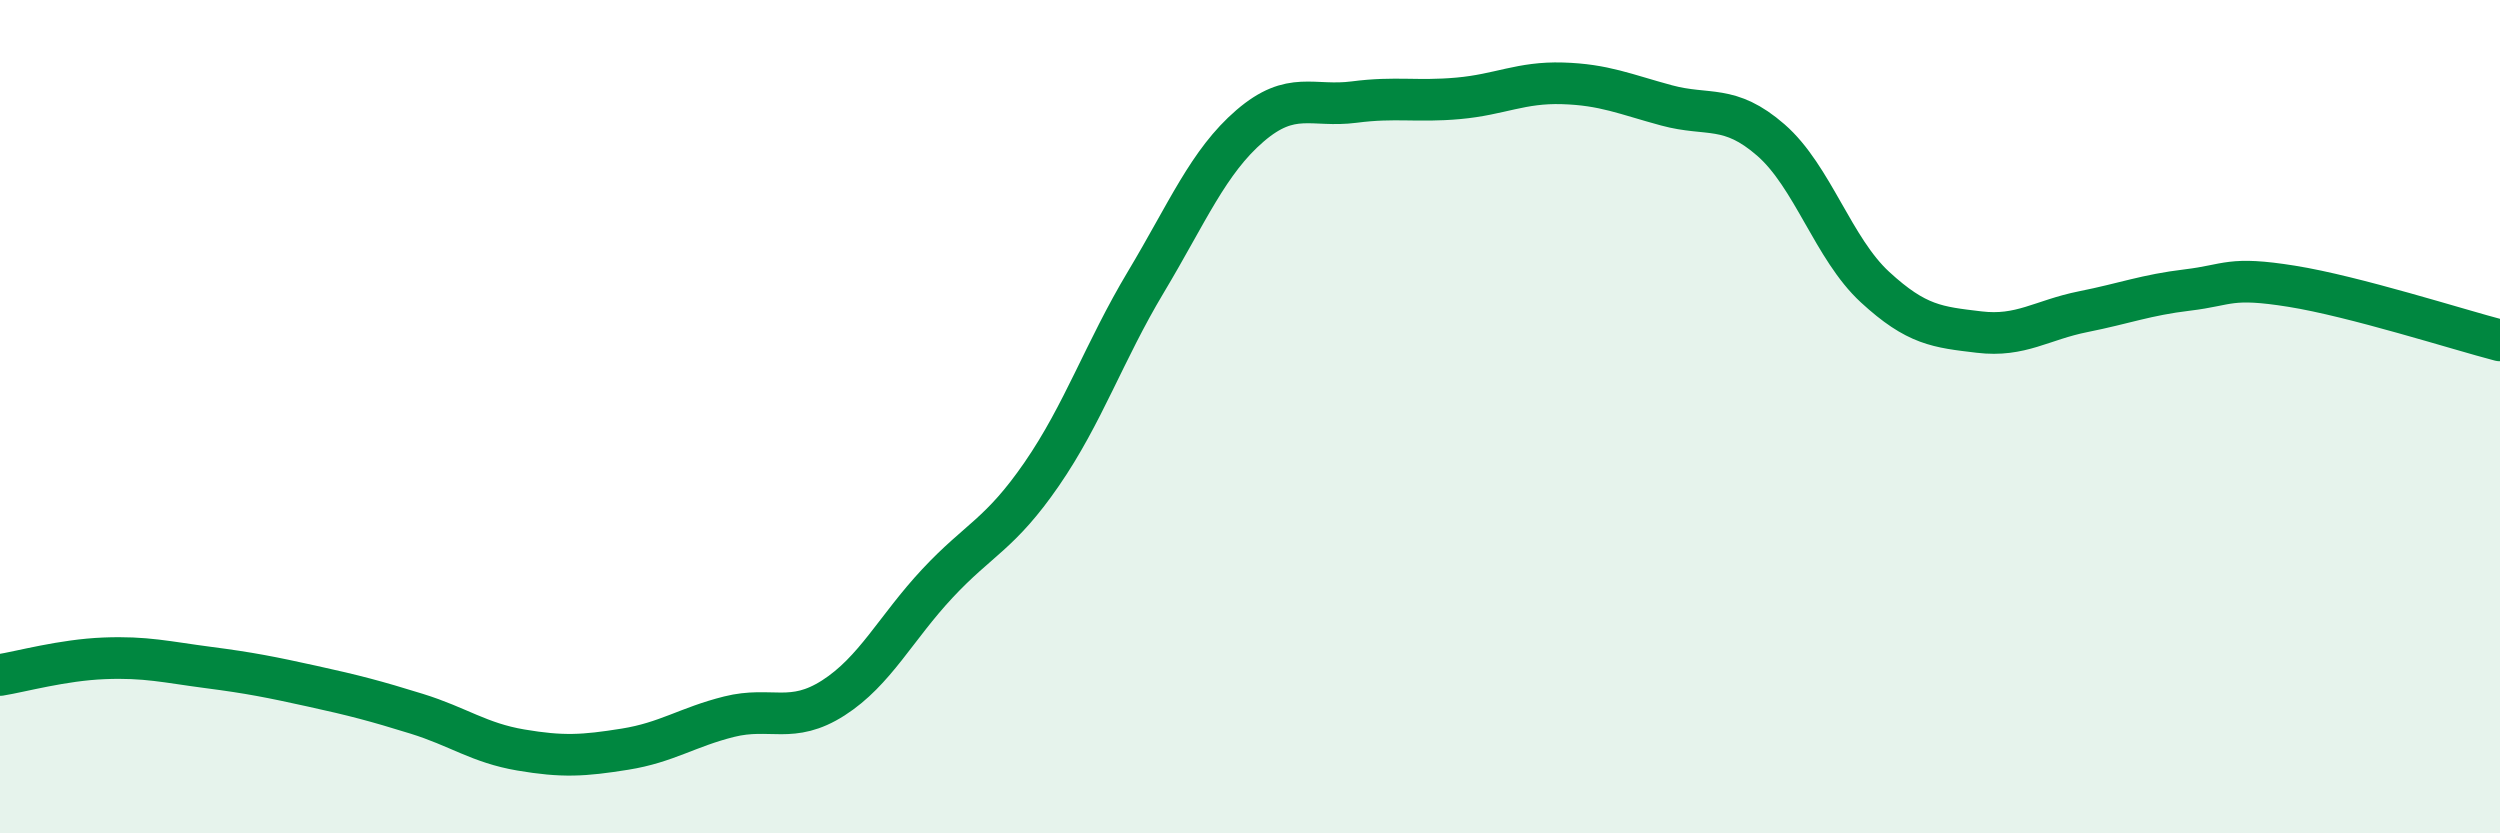 
    <svg width="60" height="20" viewBox="0 0 60 20" xmlns="http://www.w3.org/2000/svg">
      <path
        d="M 0,16.2 C 0.5,16.12 1.5,15.84 2.5,15.8 C 3.5,15.76 4,15.89 5,16.02 C 6,16.15 6.5,16.25 7.5,16.47 C 8.5,16.69 9,16.82 10,17.13 C 11,17.44 11.5,17.83 12.5,18 C 13.5,18.17 14,18.14 15,17.98 C 16,17.82 16.5,17.45 17.5,17.2 C 18.5,16.95 19,17.39 20,16.75 C 21,16.11 21.5,15.07 22.5,14 C 23.5,12.93 24,12.83 25,11.38 C 26,9.93 26.5,8.44 27.5,6.77 C 28.5,5.1 29,3.88 30,3.02 C 31,2.16 31.5,2.58 32.5,2.45 C 33.5,2.32 34,2.45 35,2.36 C 36,2.27 36.5,1.97 37.5,2 C 38.5,2.03 39,2.26 40,2.53 C 41,2.8 41.5,2.49 42.5,3.36 C 43.5,4.23 44,5.97 45,6.89 C 46,7.81 46.5,7.85 47.5,7.97 C 48.5,8.09 49,7.68 50,7.48 C 51,7.28 51.5,7.08 52.5,6.96 C 53.5,6.84 53.5,6.63 55,6.87 C 56.5,7.11 59,7.91 60,8.17L60 20L0 20Z"
        fill="#008740"
        opacity="0.1"
        stroke-linecap="round"
        stroke-linejoin="round"
      />
      <path
        d="M 0,16.2 C 0.5,16.12 1.5,15.84 2.5,15.8 C 3.5,15.76 4,15.89 5,16.02 C 6,16.15 6.5,16.25 7.5,16.47 C 8.5,16.69 9,16.82 10,17.13 C 11,17.44 11.5,17.83 12.5,18 C 13.5,18.17 14,18.14 15,17.98 C 16,17.82 16.5,17.45 17.5,17.2 C 18.5,16.95 19,17.39 20,16.75 C 21,16.11 21.5,15.07 22.5,14 C 23.5,12.93 24,12.83 25,11.38 C 26,9.93 26.5,8.44 27.5,6.77 C 28.5,5.1 29,3.88 30,3.02 C 31,2.16 31.5,2.58 32.5,2.45 C 33.5,2.32 34,2.45 35,2.36 C 36,2.27 36.5,1.97 37.5,2 C 38.5,2.03 39,2.26 40,2.53 C 41,2.8 41.5,2.49 42.5,3.36 C 43.5,4.23 44,5.97 45,6.89 C 46,7.81 46.5,7.85 47.5,7.97 C 48.5,8.09 49,7.68 50,7.48 C 51,7.28 51.5,7.08 52.5,6.96 C 53.5,6.84 53.5,6.63 55,6.87 C 56.5,7.11 59,7.91 60,8.17"
        stroke="#008740"
        stroke-width="1"
        fill="none"
        stroke-linecap="round"
        stroke-linejoin="round"
      />
    </svg>
  